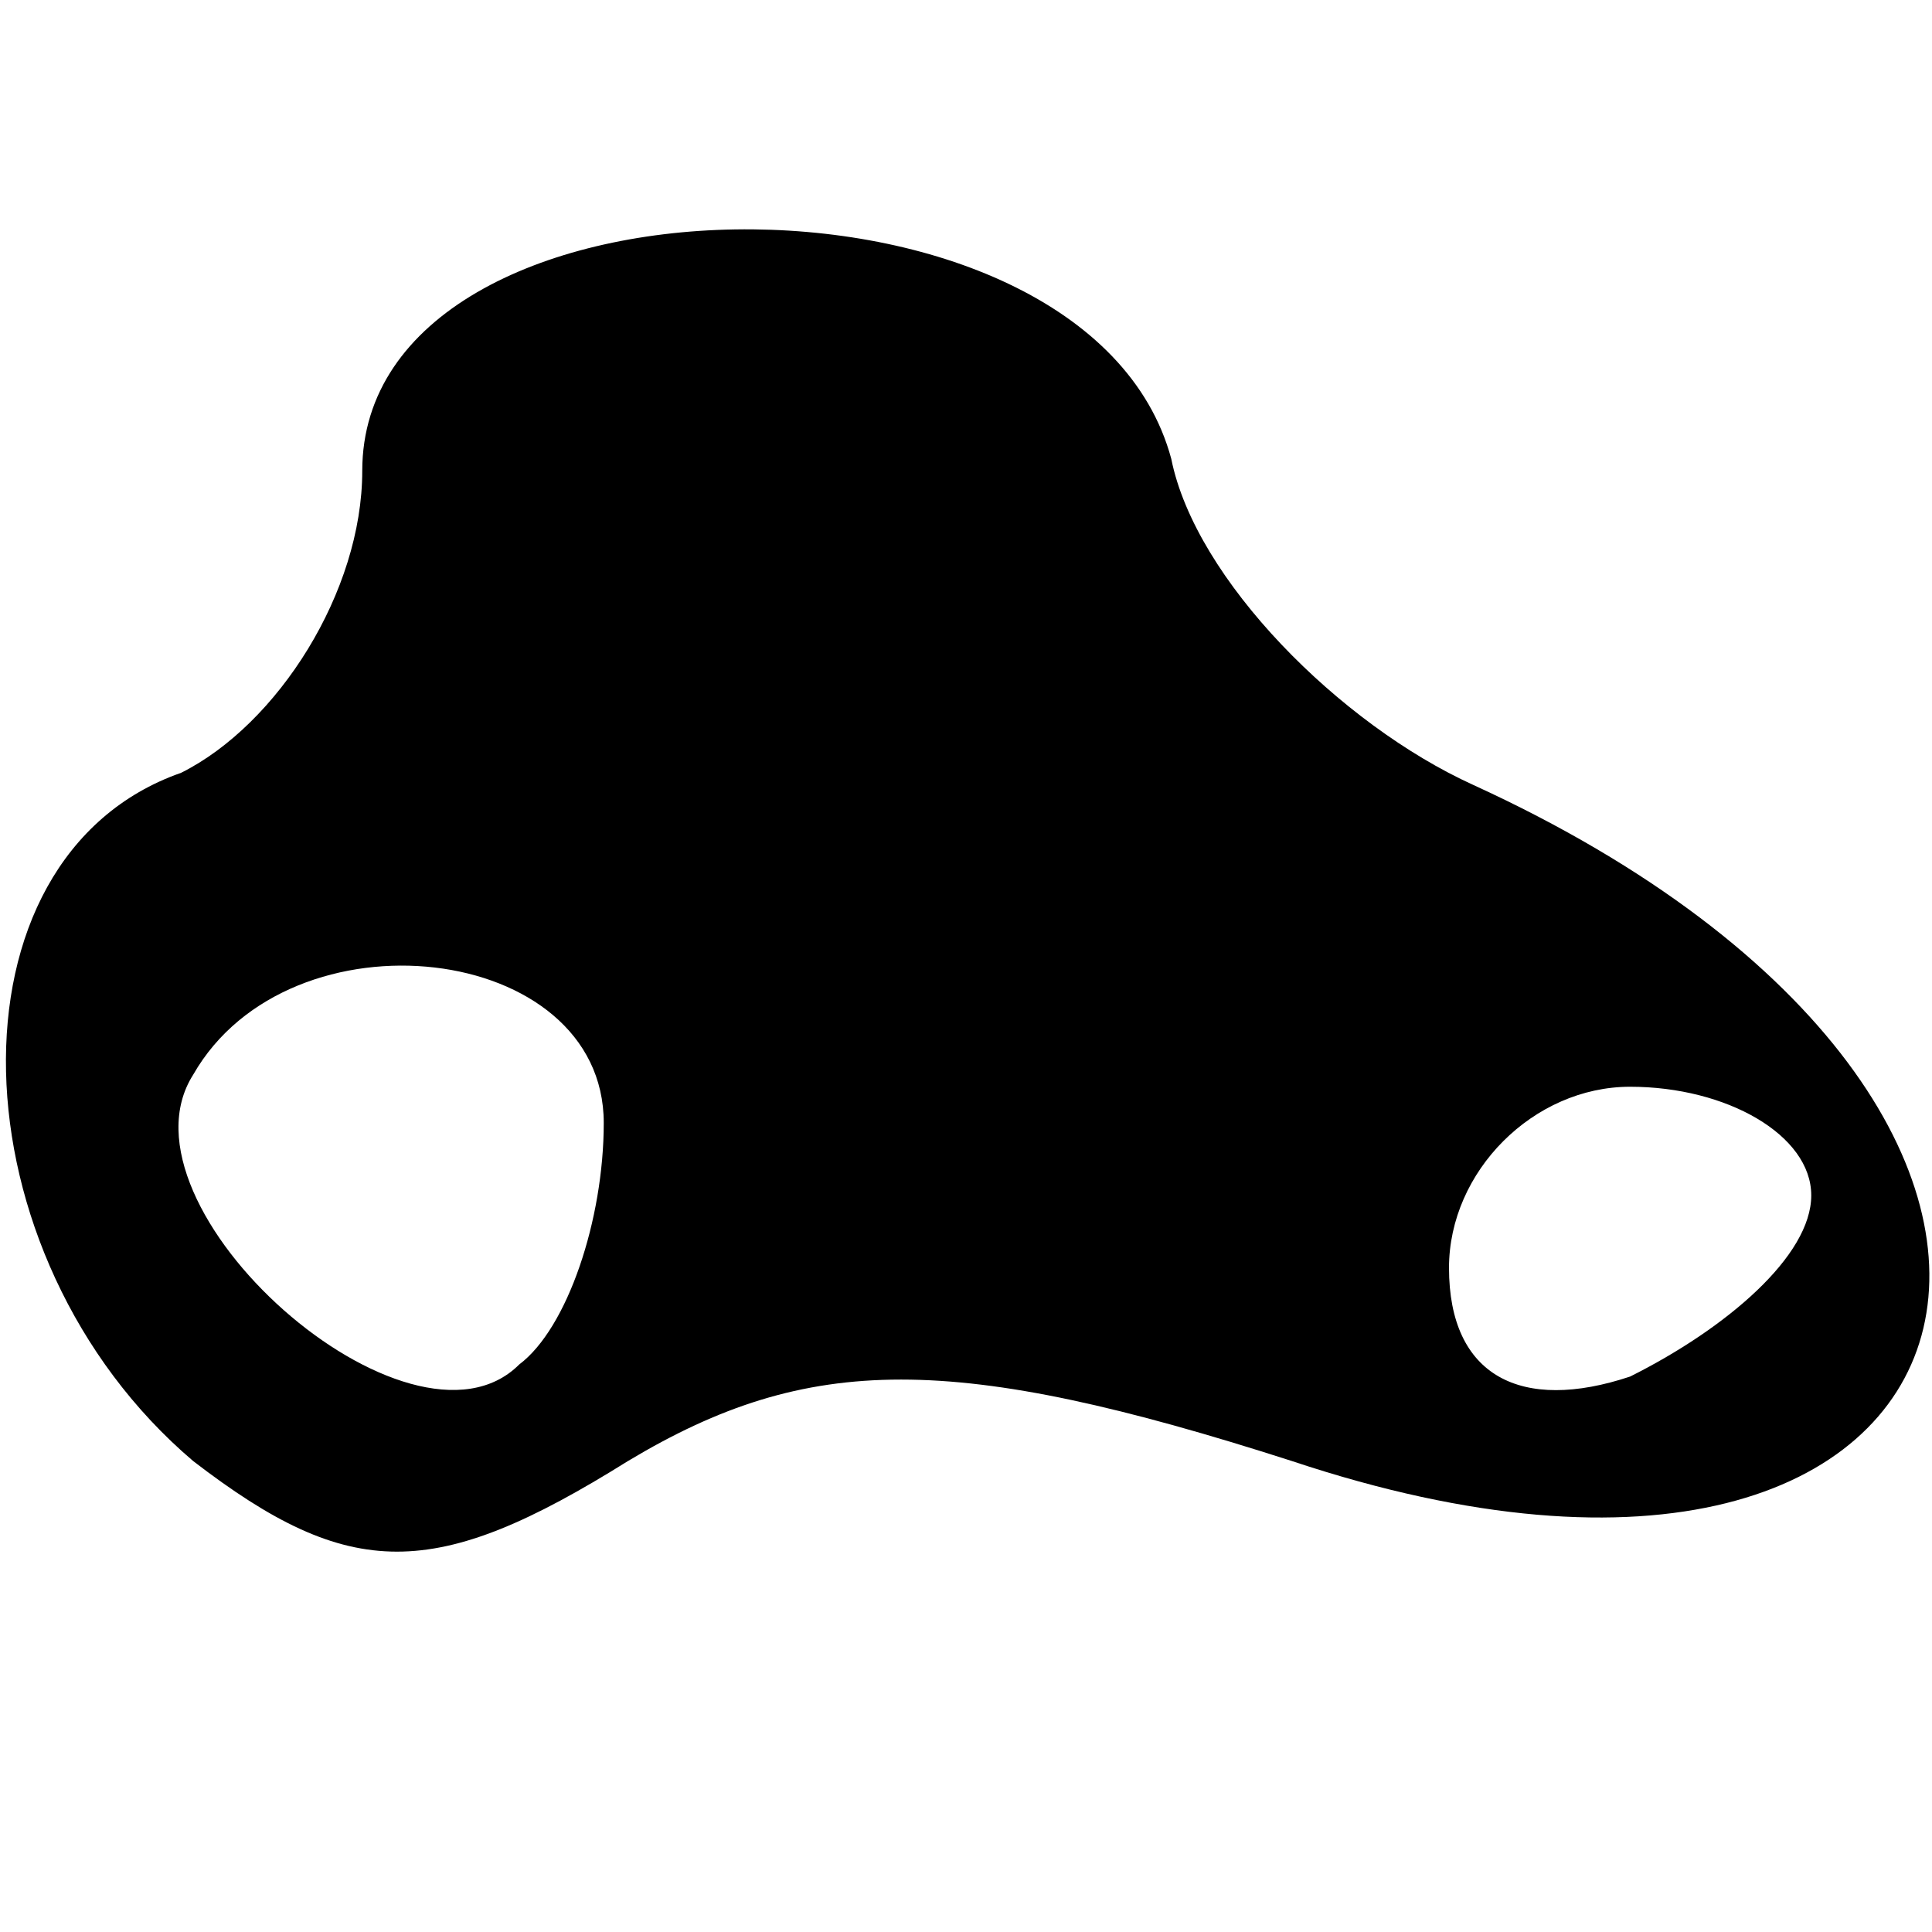 <?xml version="1.0" standalone="no"?>
<!DOCTYPE svg PUBLIC "-//W3C//DTD SVG 20010904//EN"
 "http://www.w3.org/TR/2001/REC-SVG-20010904/DTD/svg10.dtd">
<svg version="1.0" xmlns="http://www.w3.org/2000/svg"
 width="16pt" height="16pt" viewBox="0 0 16 16"
 preserveAspectRatio="xMidYMid meet">

<g transform="translate(0,16) scale(0.1,-0.1)"
fill="#000000" stroke="none">
<path d="M30 121 c0 -10 -7 -21 -15 -25 -20 -7 -19 -40 1 -57 13 -10 20 -10
36 0 15 9 27 9 55 0 60 -20 74 29 15 56 -11 5 -23 17 -25 27 -7 26 -67 25 -67
-1z m20 -54 c0 -8 -3 -17 -7 -20 -9 -9 -34 13 -27 24 8 14 34 11 34 -4z m100
-6 c0 -5 -7 -11 -15 -15 -9 -3 -15 0 -15 9 0 8 7 15 15 15 8 0 15 -4 15 -9z"/>
</g>
</svg>
